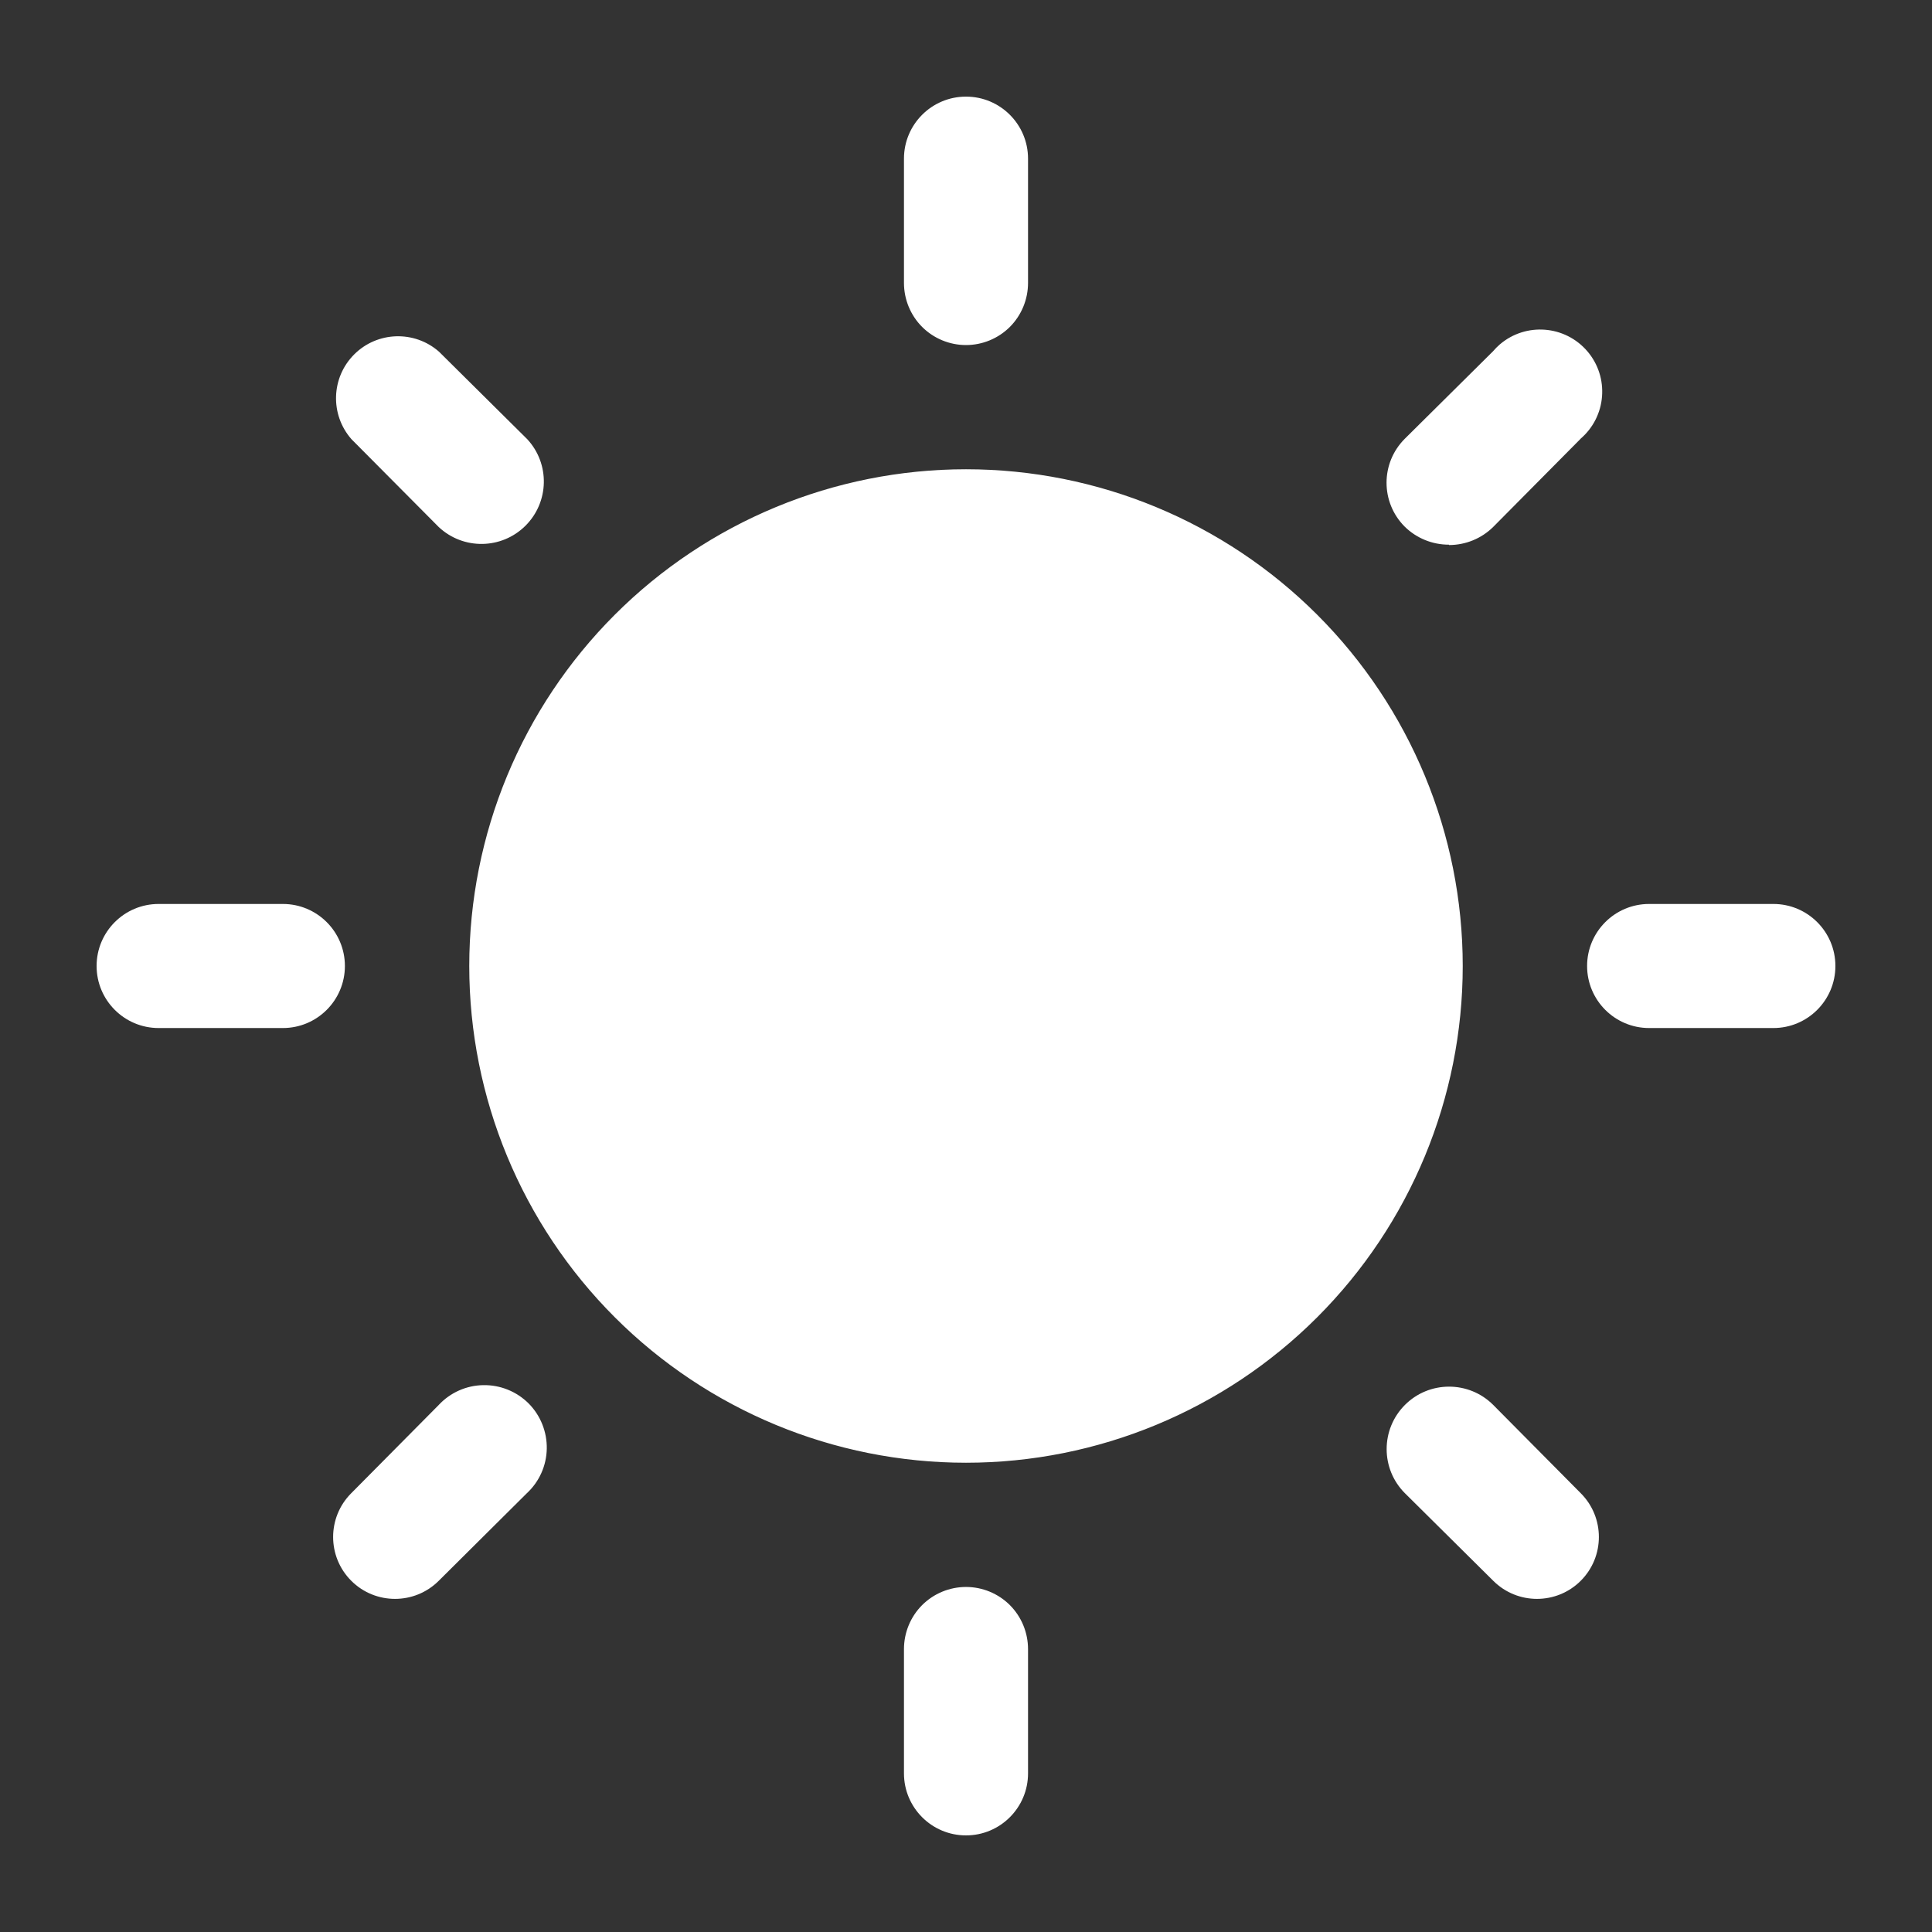 <svg xmlns:xlink="http://www.w3.org/1999/xlink" xmlns="http://www.w3.org/2000/svg" width="100" height="100" viewBox="0 0 100 100" id="1422429355" class="svg u_1422429355" data-icon-custom="true"><rect x="0" y="0" width="100" height="100" fill="#333333" stroke="none"/><path d="m50 82.141c-0.852 0-1.672 0.34-2.273 0.941-0.602 0.605-0.938 1.426-0.938 2.277v6.43c0 1.773 1.438 3.211 3.211 3.211s3.211-1.438 3.211-3.211v-6.43c0-0.852-0.336-1.672-0.938-2.277-0.602-0.602-1.422-0.941-2.273-0.941zm0-64.281c0.852 0 1.672-0.34 2.273-0.941 0.602-0.605 0.938-1.426 0.938-2.277v-6.43c0-1.773-1.438-3.211-3.211-3.211s-3.211 1.438-3.211 3.211v6.43c0 0.852 0.336 1.672 0.938 2.277 0.602 0.602 1.422 0.941 2.273 0.941zm-27.289 54.859-4.531 4.57c-1.25 1.25-1.25 3.281 0 4.531s3.281 1.25 4.531 0l4.559-4.531c0.645-0.598 1.016-1.43 1.031-2.305s-0.324-1.723-0.941-2.344c-0.621-0.617-1.465-0.961-2.344-0.945-0.875 0.012-1.707 0.383-2.305 1.023zm52.289-44.508c0.852 0 1.672-0.332 2.281-0.93l4.531-4.57h-0.004c1.348-1.156 1.504-3.184 0.352-4.531-1.156-1.348-3.184-1.504-4.531-0.352-0.125 0.109-0.242 0.227-0.348 0.352l-4.57 4.531c-1.258 1.258-1.258 3.293 0 4.551 0.609 0.598 1.434 0.934 2.289 0.93zm-60.359 18.578h-6.43c-1.773 0-3.211 1.438-3.211 3.211s1.438 3.211 3.211 3.211h6.43c1.773 0 3.211-1.438 3.211-3.211s-1.438-3.211-3.211-3.211zm77.148 0h-6.43c-1.773 0-3.211 1.438-3.211 3.211s1.438 3.211 3.211 3.211h6.43c1.773 0 3.211-1.438 3.211-3.211s-1.438-3.211-3.211-3.211zm-69.078-19.508c1.27 1.188 3.25 1.16 4.484-0.066 1.234-1.227 1.277-3.207 0.094-4.484l-4.57-4.531c-1.27-1.113-3.191-1.051-4.387 0.145-1.195 1.195-1.258 3.113-0.141 4.387zm54.578 45.438c-1.262-1.262-3.309-1.262-4.57 0s-1.262 3.309 0 4.57l4.57 4.531c1.25 1.25 3.281 1.25 4.531 0s1.25-3.281 0-4.531zm-27.289-48.43c6.82 0 13.359 2.711 18.18 7.531 4.82 4.82 7.531 11.359 7.531 18.18s-2.711 13.359-7.531 18.18c-4.82 4.82-11.359 7.531-18.18 7.531s-13.359-2.711-18.18-7.531c-4.82-4.82-7.531-11.359-7.531-18.18s2.711-13.359 7.531-18.18c4.82-4.82 11.359-7.531 18.18-7.531z" fill="#FFFFFF"></path></svg>
